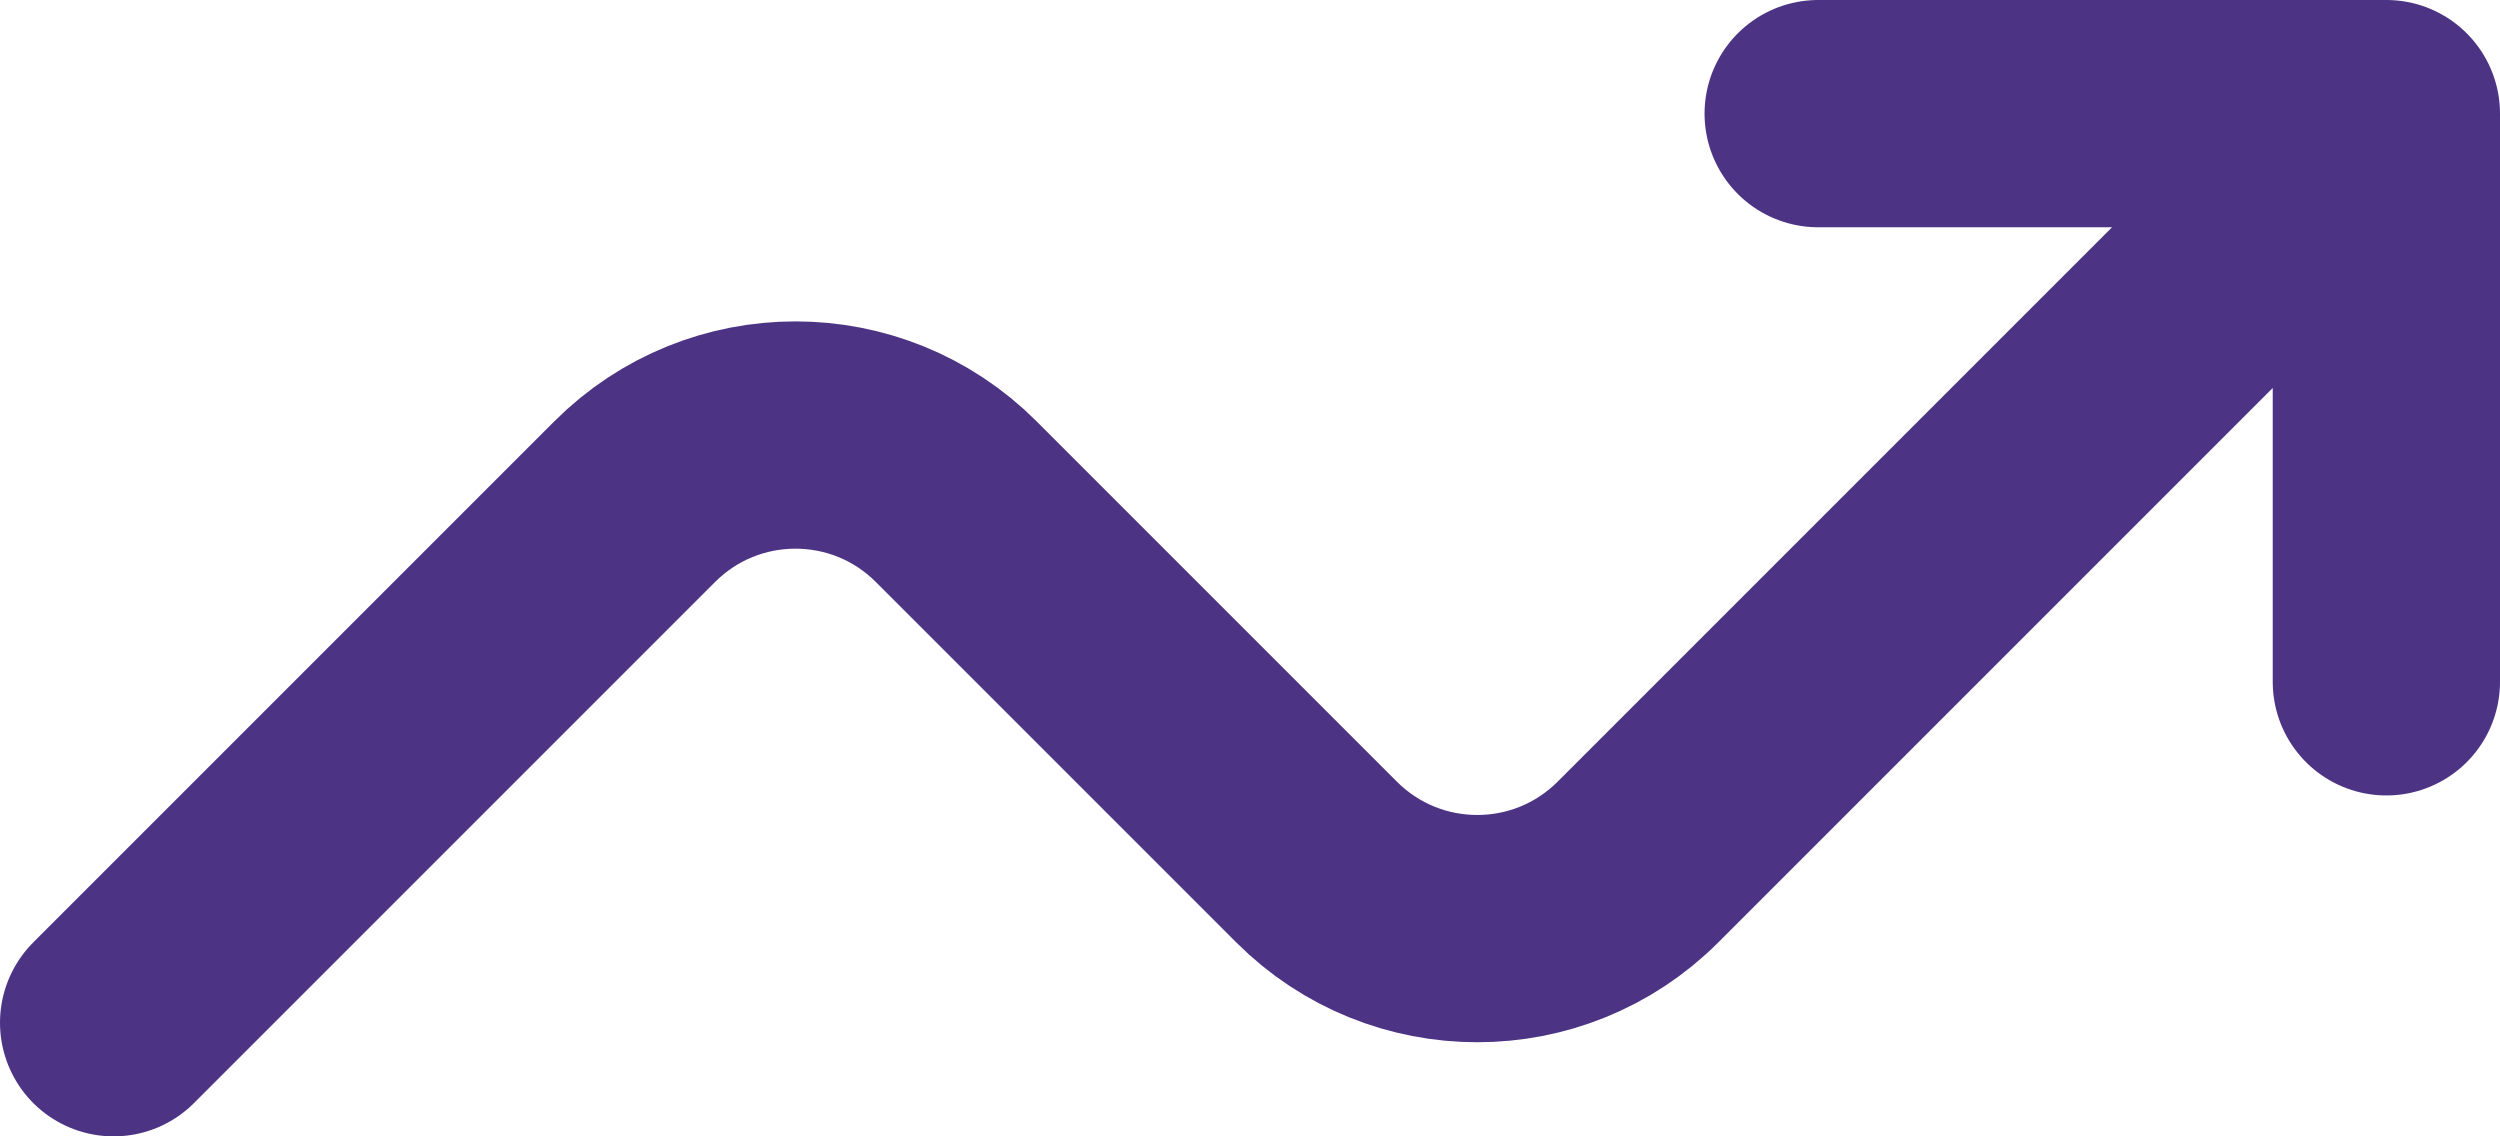 <svg width="22" height="10" viewBox="0 0 22 10" fill="none" xmlns="http://www.w3.org/2000/svg">
<path d="M1 9L5.586 4.414C6.367 3.633 7.633 3.633 8.414 4.414L11.586 7.586C12.367 8.367 13.633 8.367 14.414 7.586L21 1M21 1V6M21 1H16" stroke="#4C3384" stroke-width="2" stroke-linecap="round" stroke-linejoin="round"/>
</svg>
